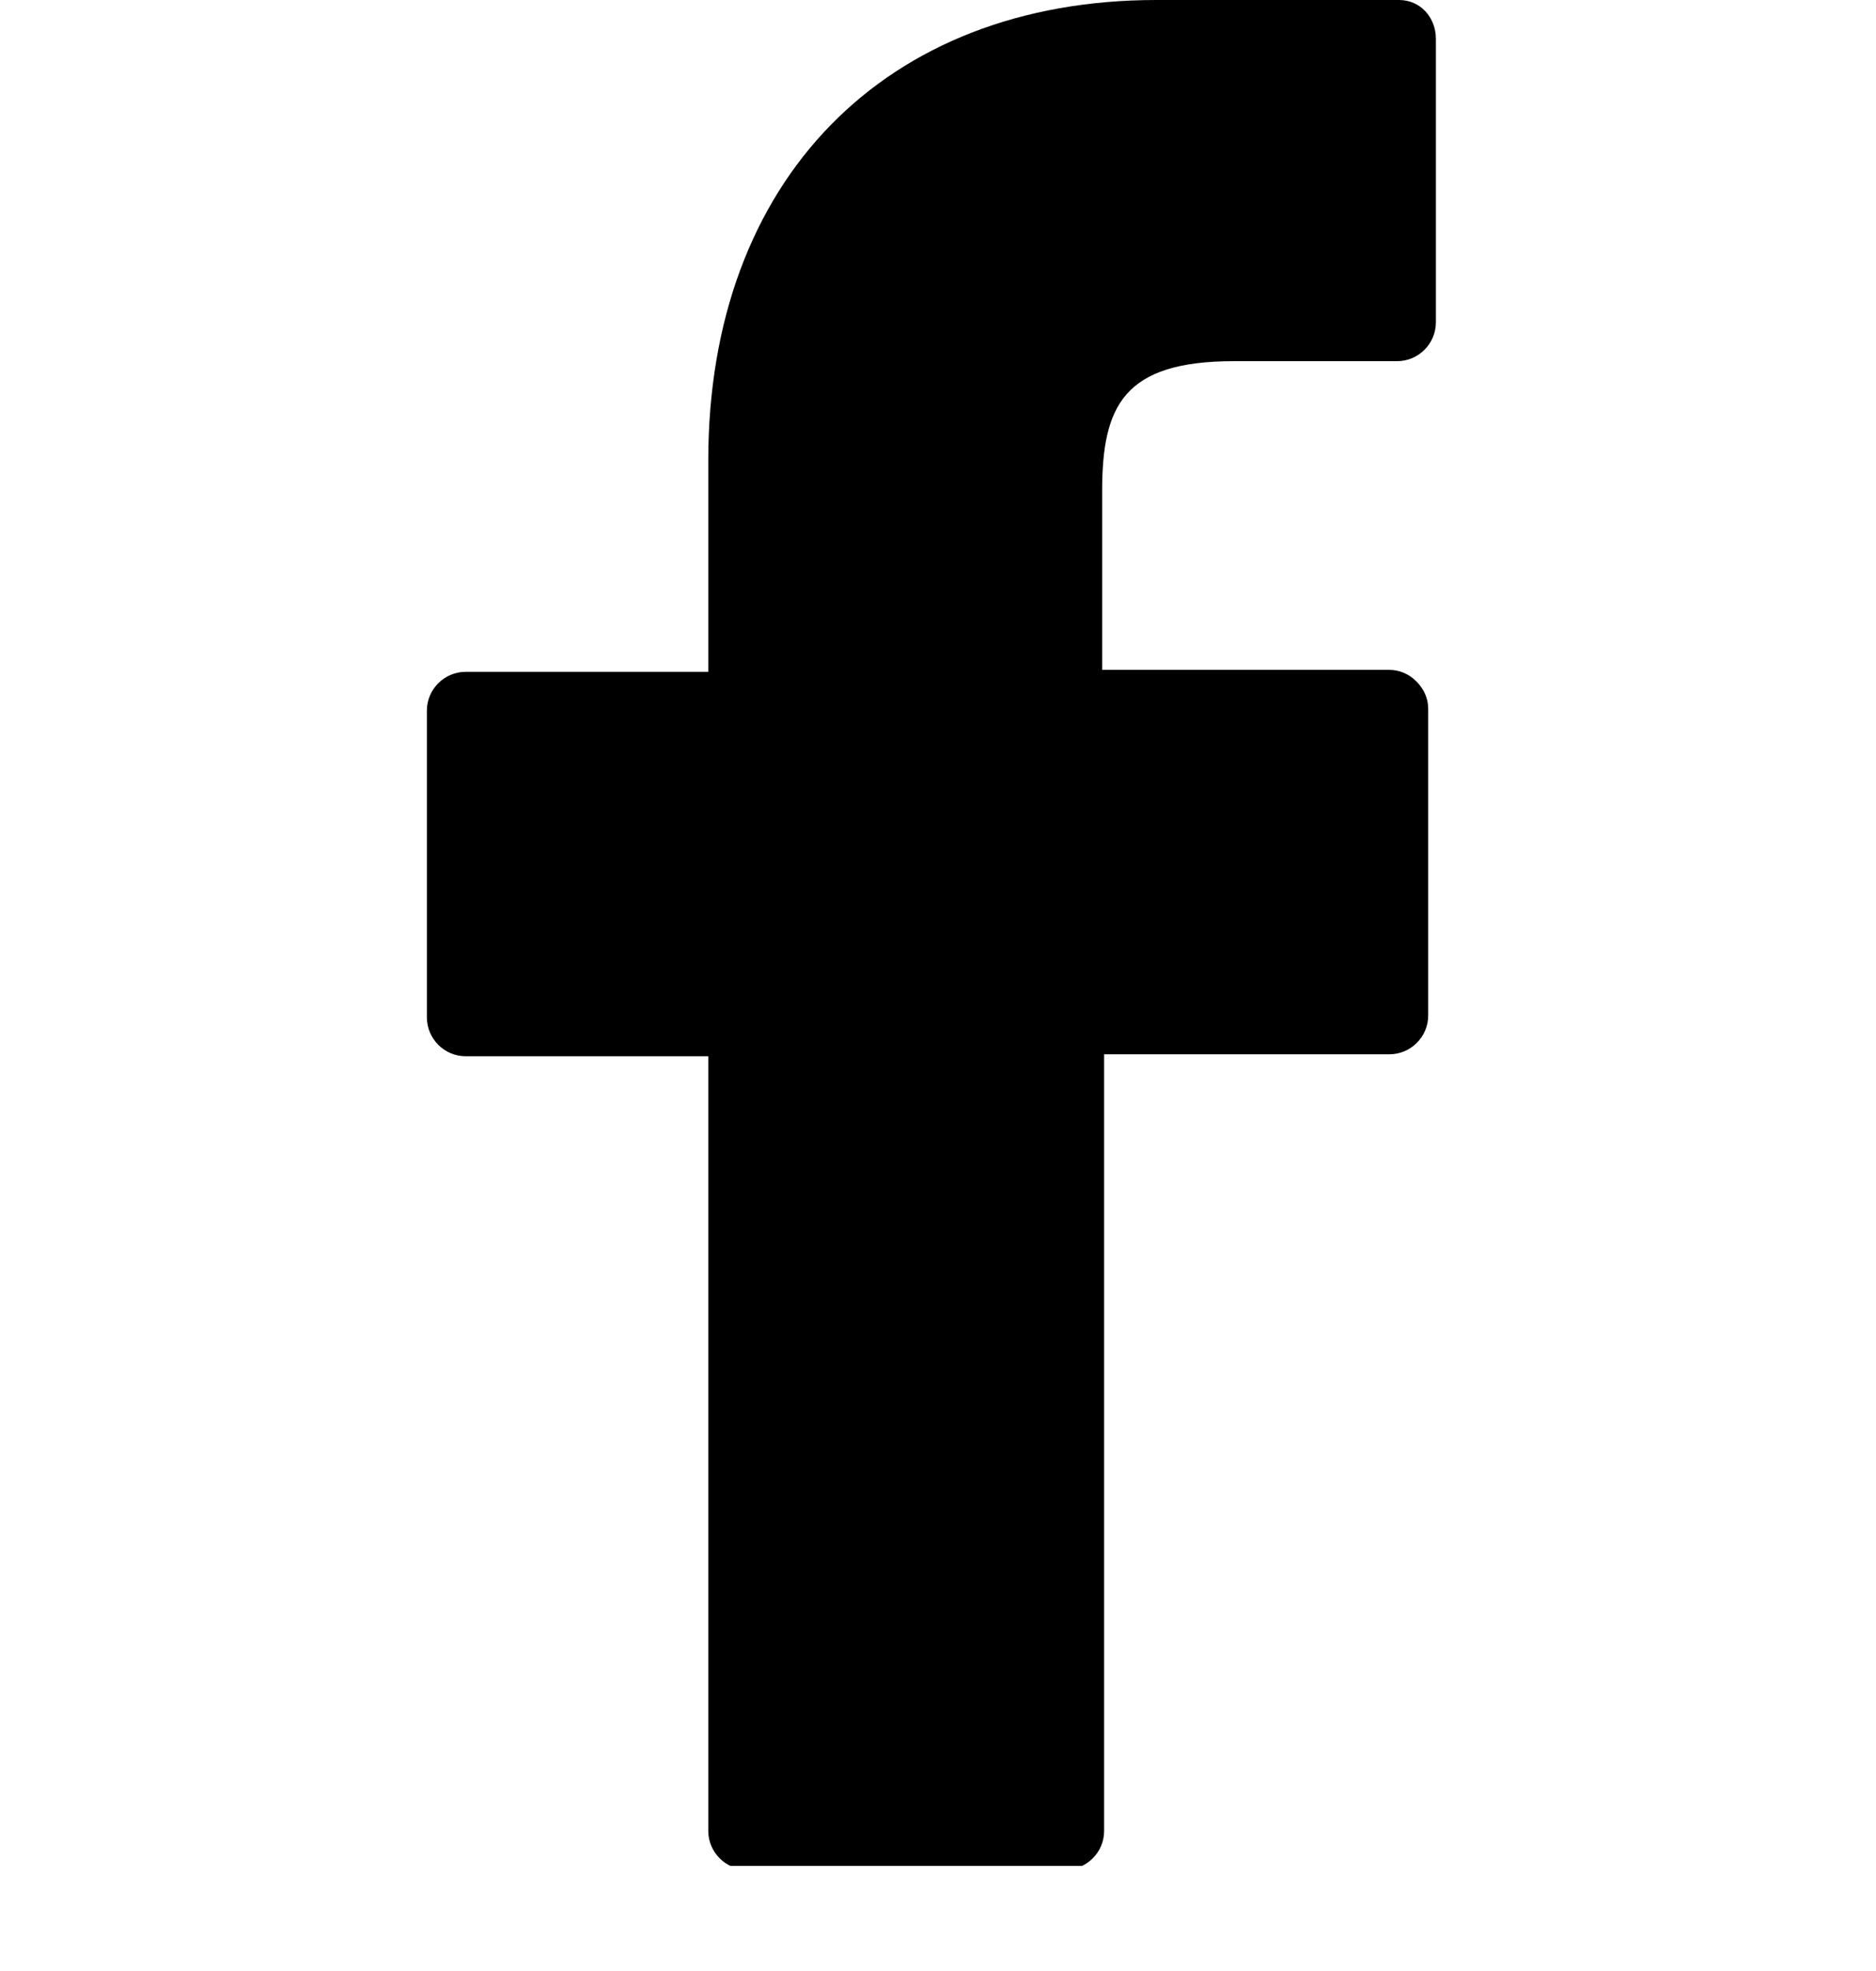 <svg width="20" height="21" viewBox="0 0 20 21" fill="none" xmlns="http://www.w3.org/2000/svg">
<g clip-path="url(#clip0_6509_16999)">
<g clip-path="url(#clip1_6509_16999)">
<path d="M14.915 0H12.329C9.433 0 7.551 1.924 7.551 4.903V7.158H4.965C4.737 7.158 4.551 7.344 4.551 7.571V10.84C4.551 11.067 4.737 11.254 4.965 11.254H7.551V19.508C7.551 19.735 7.737 19.921 7.965 19.921H11.357C11.585 19.921 11.771 19.735 11.771 19.508V11.233H14.812C15.04 11.233 15.226 11.047 15.226 10.819V7.551C15.226 7.447 15.184 7.344 15.101 7.261C15.019 7.178 14.915 7.137 14.812 7.137H11.75V5.234C11.75 4.324 11.978 3.848 13.157 3.848H14.895C15.122 3.848 15.308 3.662 15.308 3.434V0.414C15.308 0.186 15.143 0 14.915 0Z" fill="black"/>
</g>
</g>
<defs>
<clipPath id="clip0_6509_16999">
<rect width="19.88" height="21" fill="white"/>
</clipPath>
<clipPath id="clip1_6509_16999">
<rect width="19.88" height="19.88" fill="white"/>
</clipPath>
</defs>
</svg>
